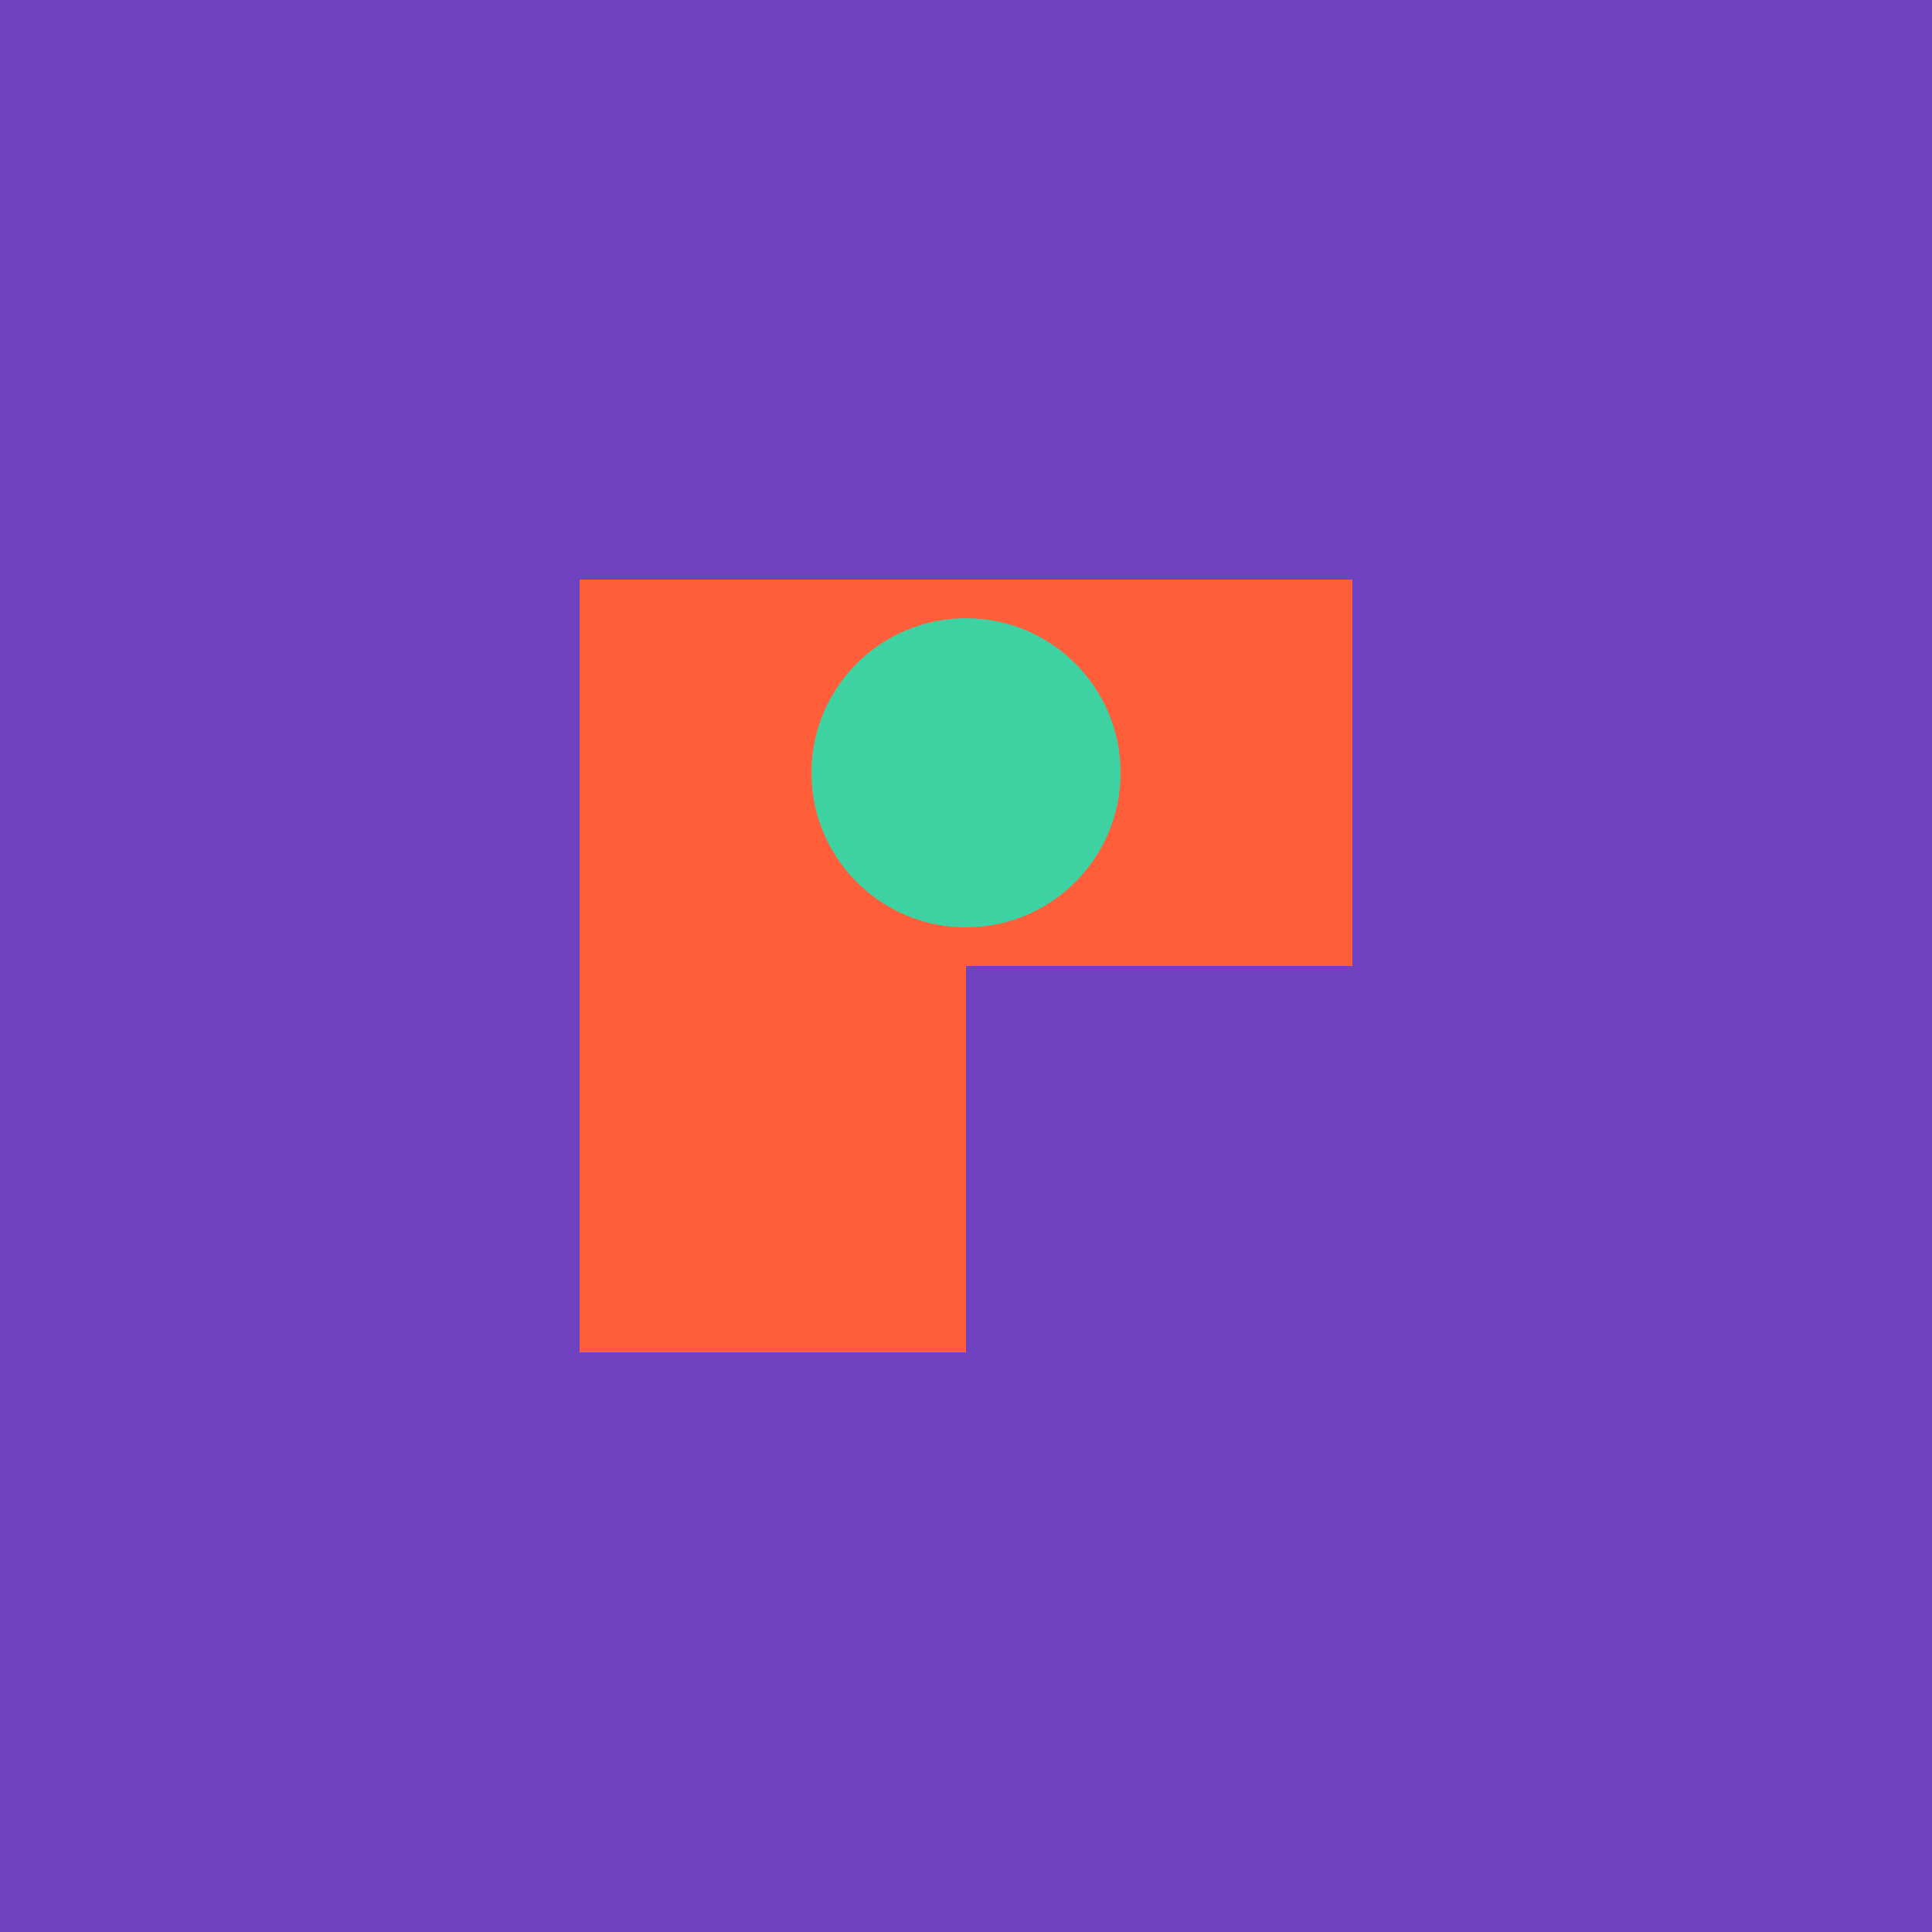 <svg xmlns="http://www.w3.org/2000/svg" viewBox="0 0 100 100">
  <rect width="100" height="100" fill="#6F42C1"/>
  <path d="M30 30 L70 30 L70 50 L50 50 L50 70 L30 70 Z" fill="#FF5E3A"/>
  <circle cx="50" cy="40" r="8" fill="#3ED2A3"/>
</svg>


